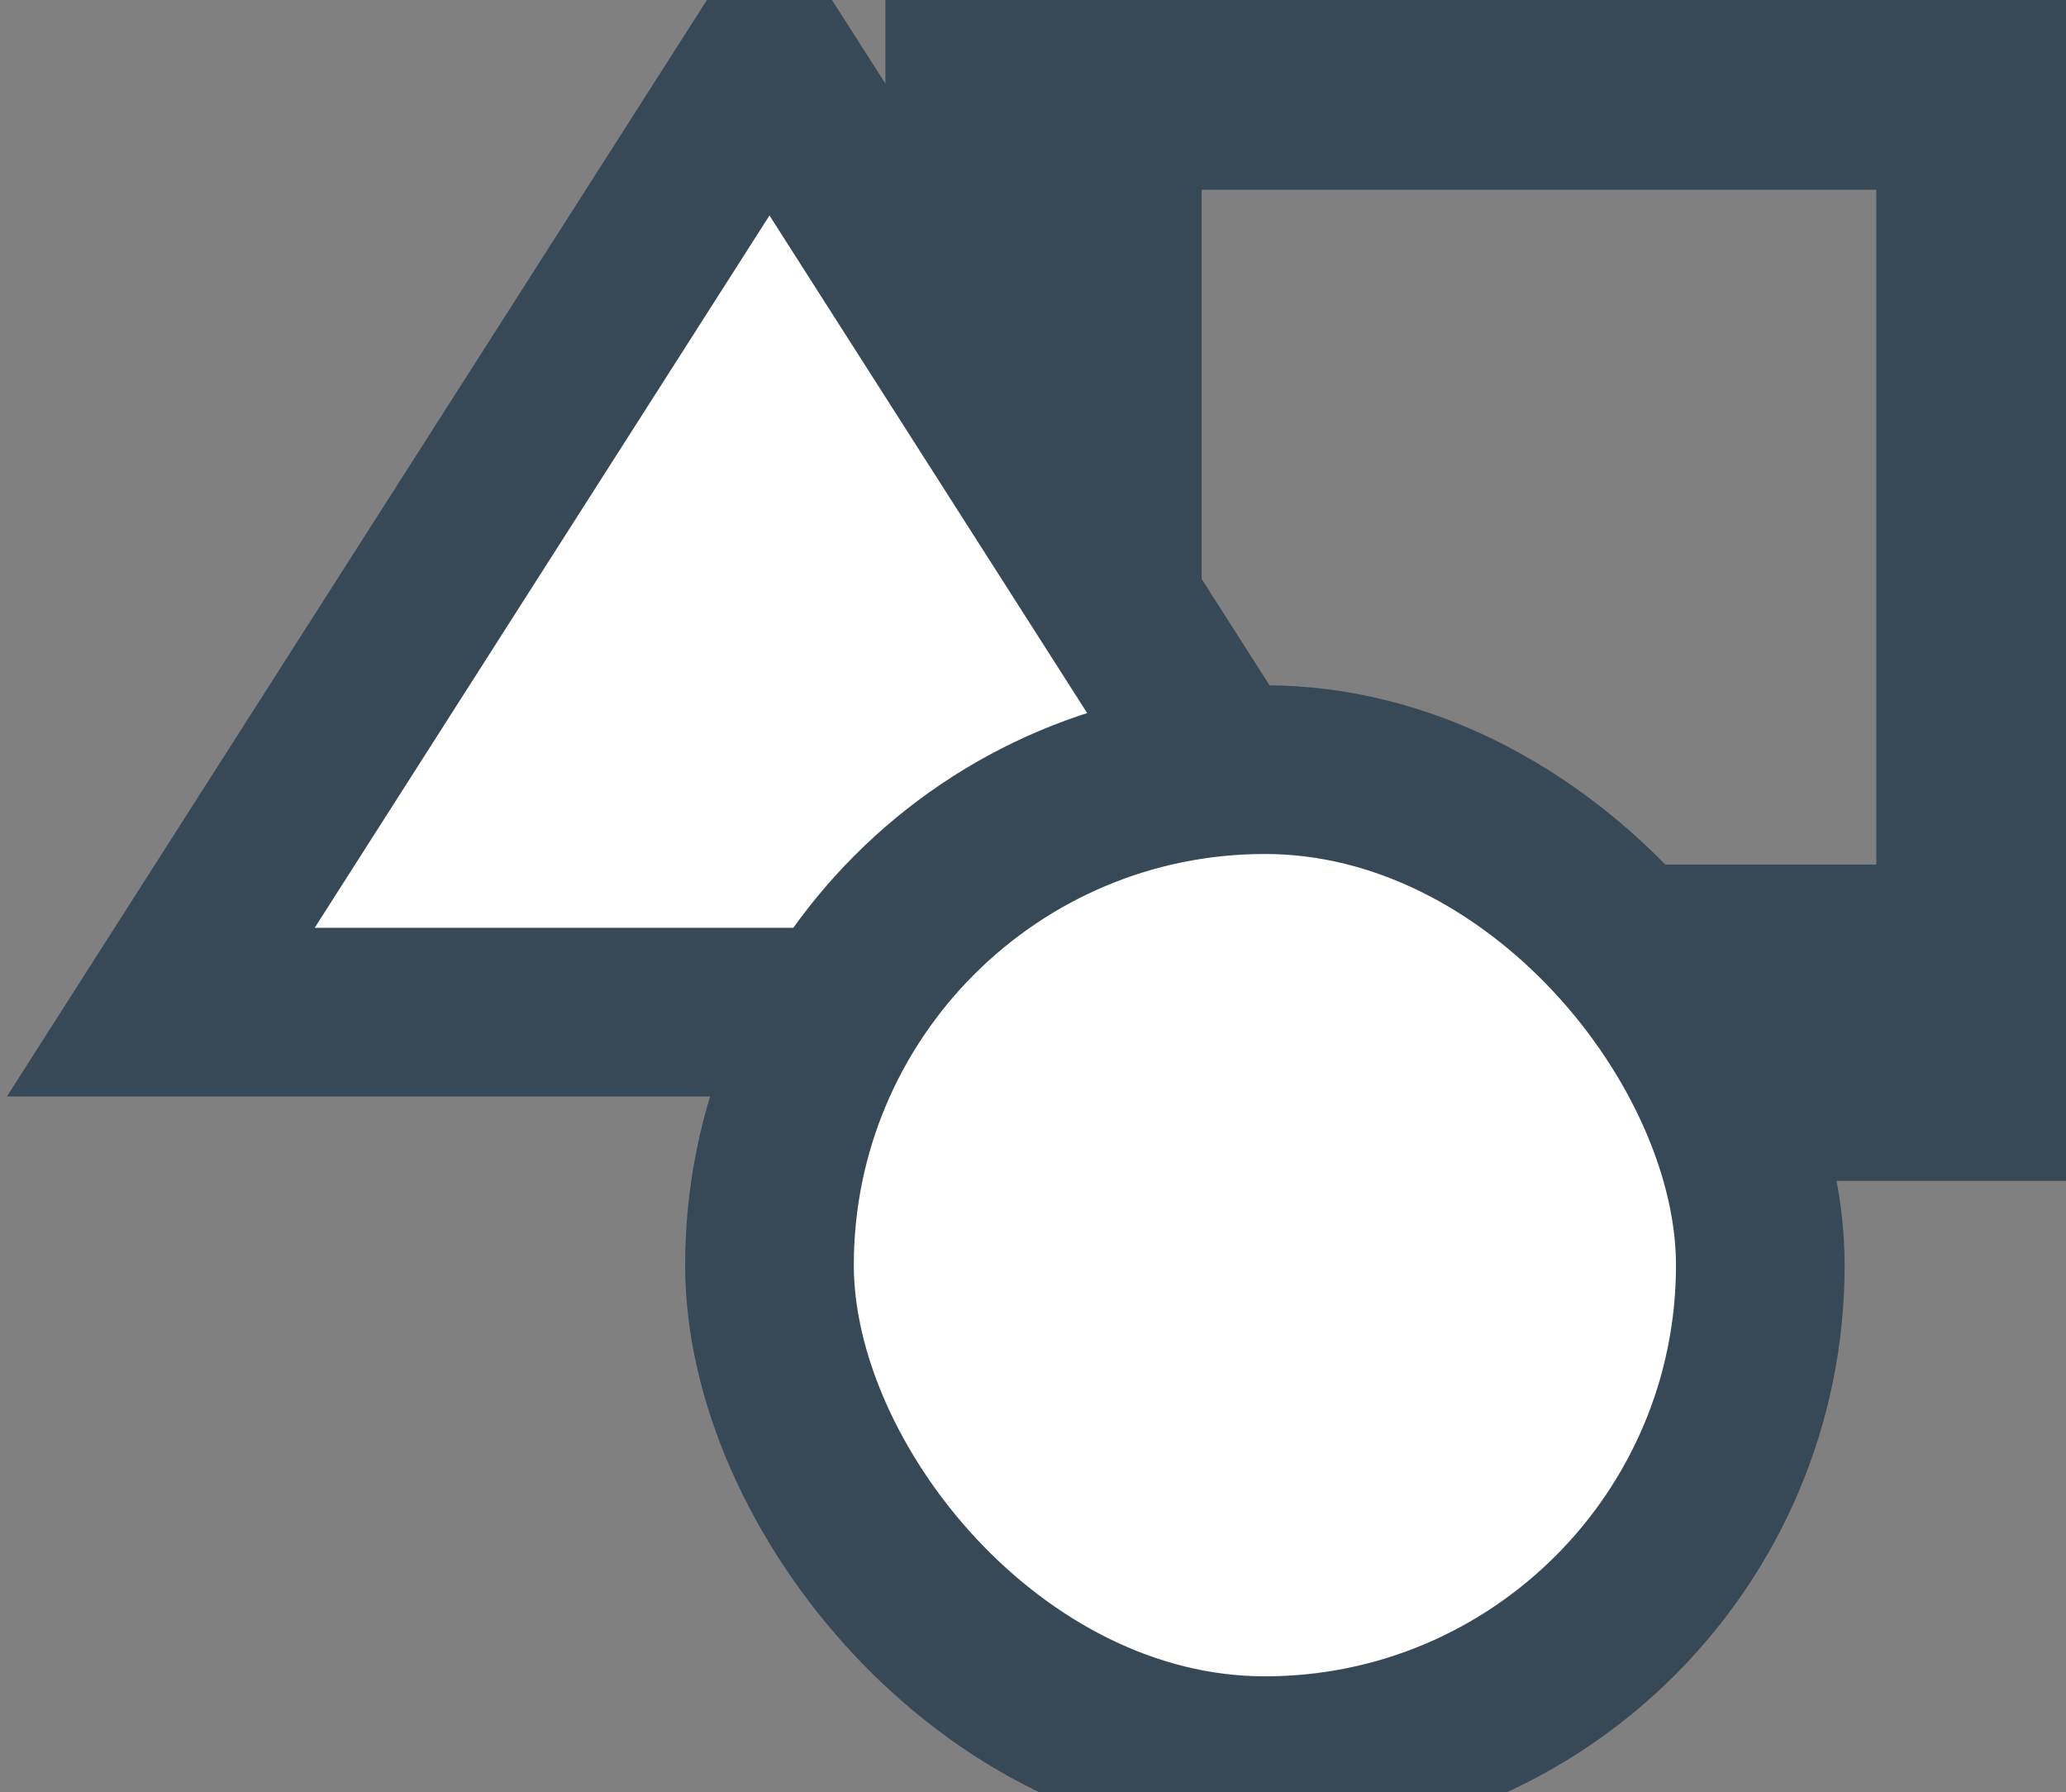<svg width="98" height="85" viewBox="0 0 98 85" fill="none" xmlns="http://www.w3.org/2000/svg">
<rect x="0" y="0" width="98" height="85" fill="#808080" stroke="none"/>
<rect x="49.5" y="1.5" width="47" height="47" stroke="#374957" stroke-width="15"/>
<path d="M7.628 48L36.5 2.787L65.372 48H7.628Z" fill="white" stroke="#374957" stroke-width="8"/>
<rect x="36.5" y="36.5" width="47" height="47" rx="23.5" fill="white" stroke="#374957" stroke-width="8"/>
</svg>
